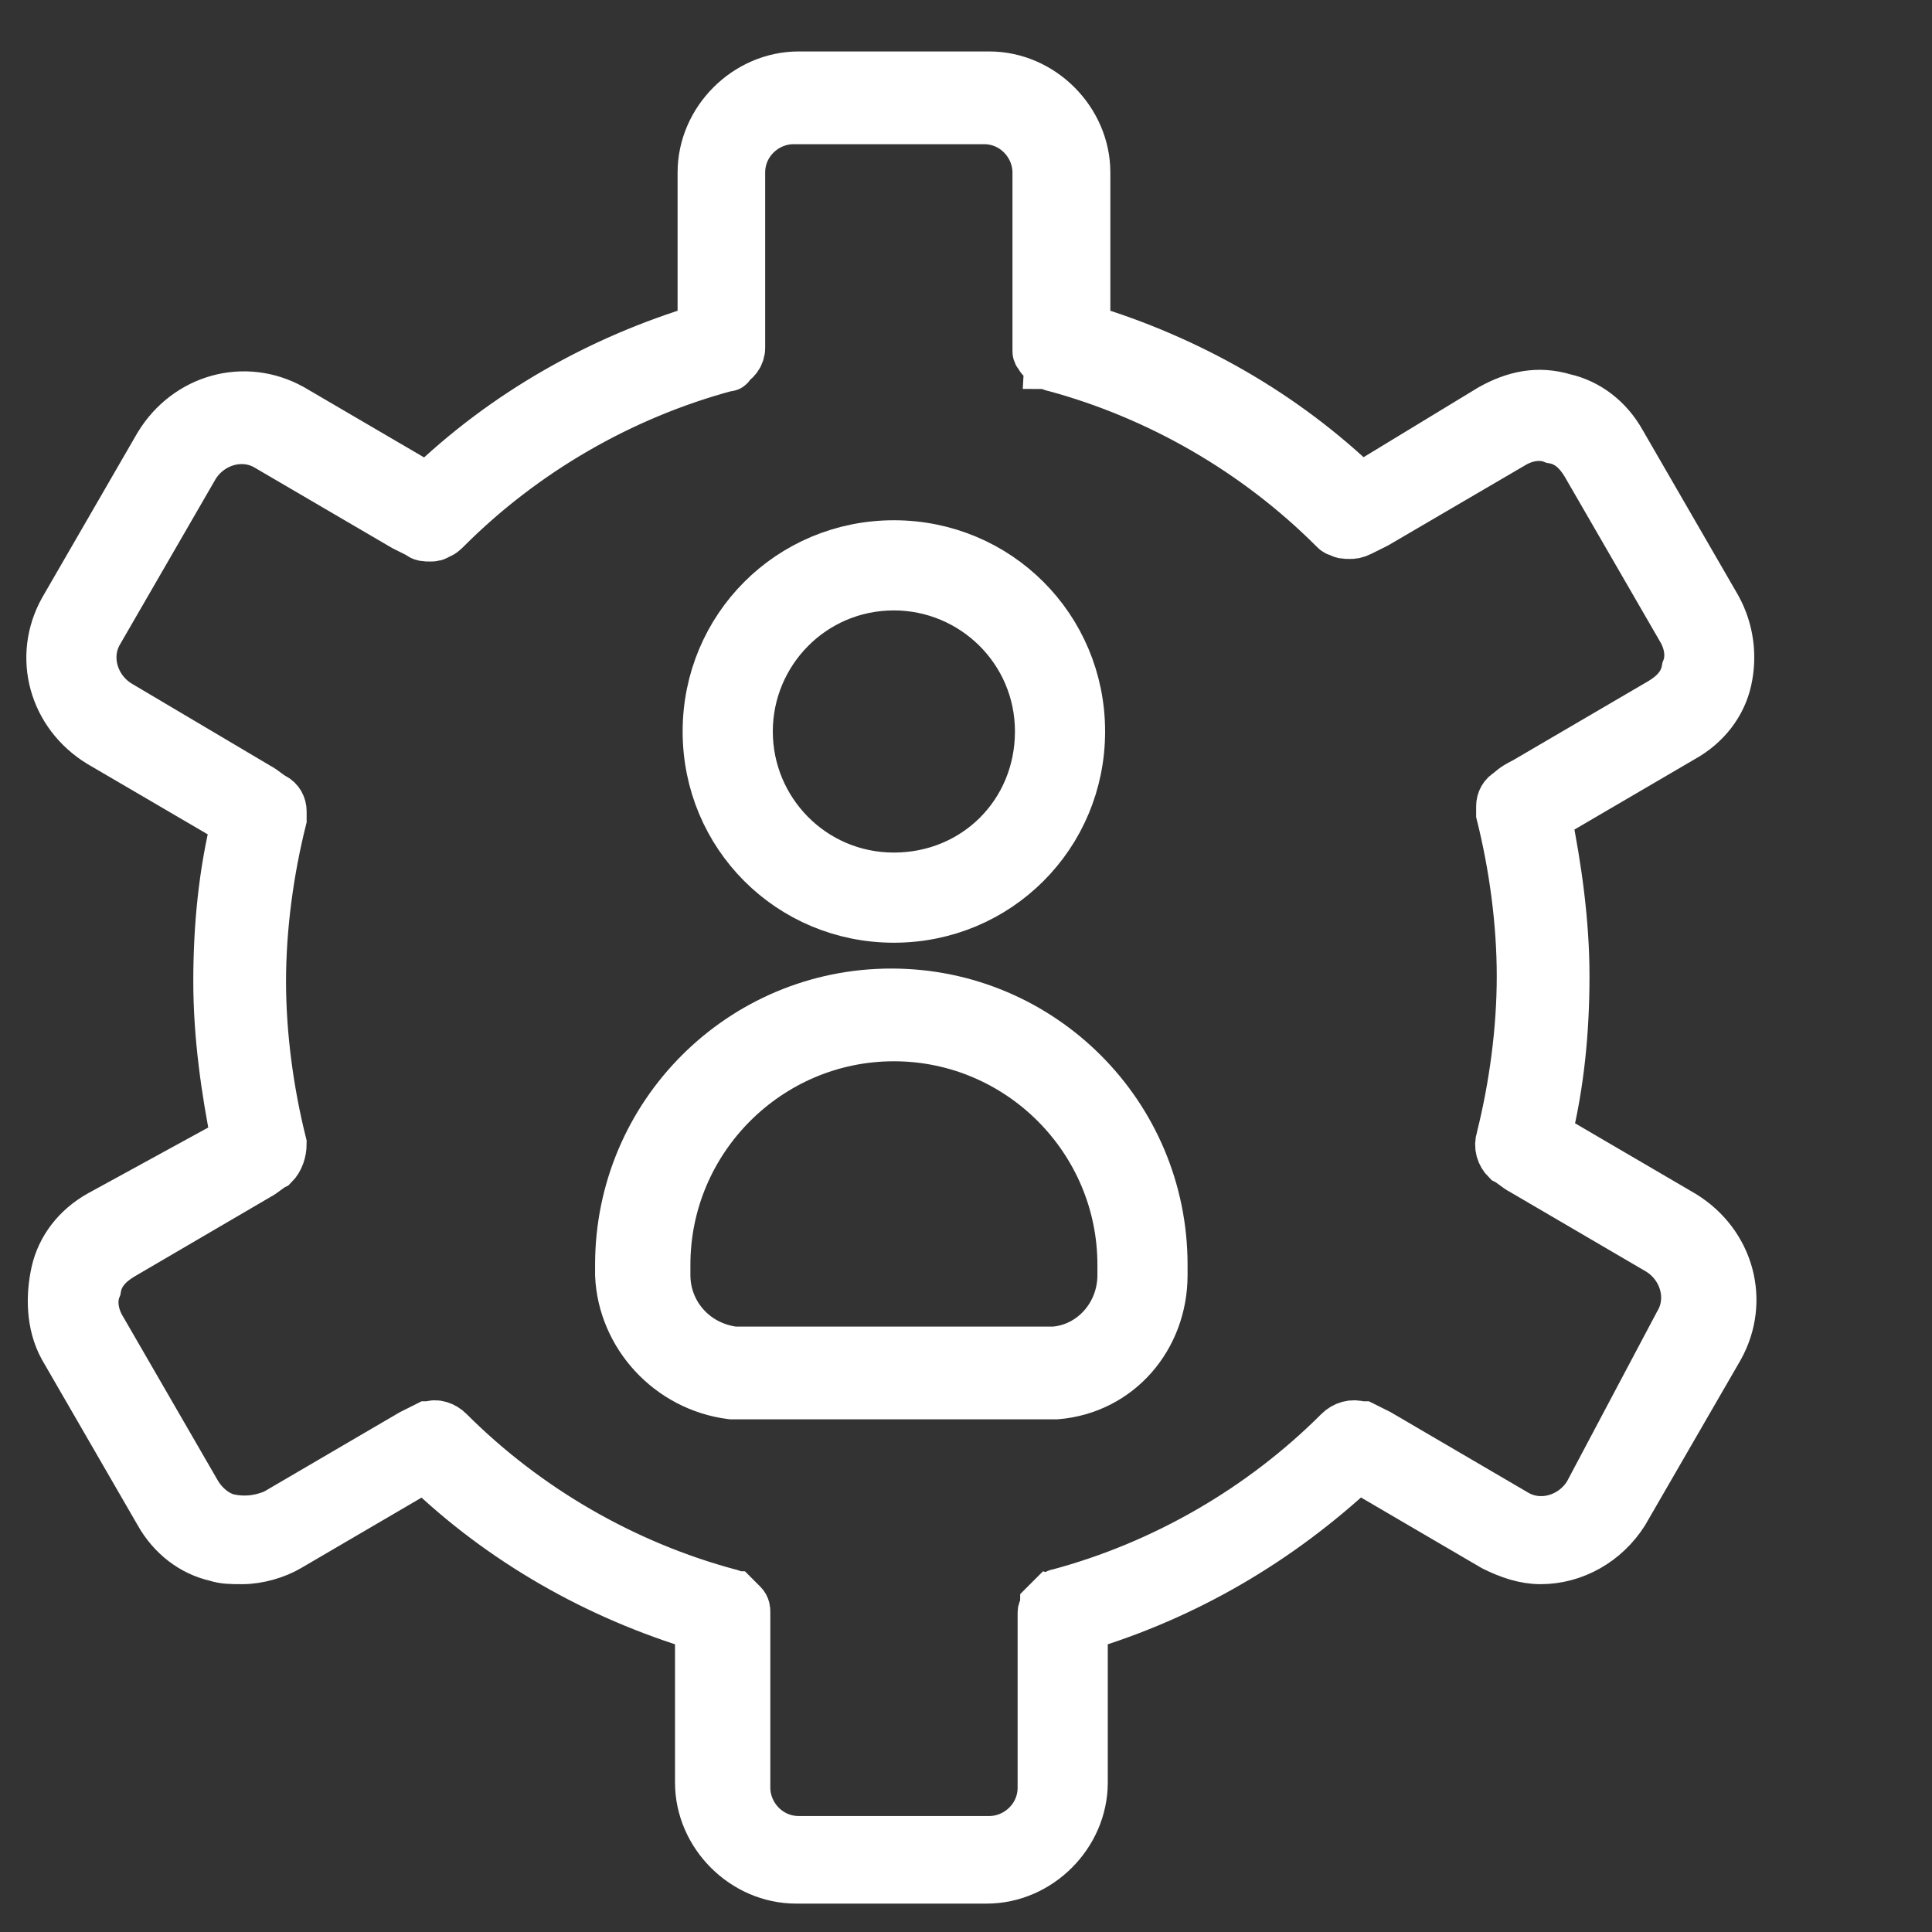 <svg width="60" height="60" viewBox="0 0 60 60" fill="none" xmlns="http://www.w3.org/2000/svg">
<rect x="0" y="0" width="60" height="60" fill="#333333" stroke="none"/>
<g clip-path="url(#clip0_401_463)">
<g clip-path="url(#clip1_401_463)">
<path d="M27.76 28.477C30.96 28.477 33.52 25.917 33.52 22.717C33.52 19.517 30.96 16.957 27.76 16.957C24.56 16.957 22 19.517 22 22.717C22 25.917 24.56 28.477 27.76 28.477ZM27.76 18.157C30.24 18.157 32.32 20.157 32.32 22.717C32.32 25.277 30.32 27.277 27.76 27.277C25.2 27.277 23.2 25.197 23.2 22.717C23.2 20.237 25.2 18.157 27.76 18.157Z" fill="white" stroke="white" stroke-width="1.6" stroke-miterlimit="10"/>
<path d="M22.721 43.279H32.721H32.801C34.721 43.119 36.081 41.519 36.081 39.599V39.279C36.081 34.639 32.321 30.879 27.681 30.879C23.041 30.879 19.281 34.639 19.281 39.279V39.599C19.361 41.439 20.801 43.039 22.721 43.279ZM20.641 39.279C20.641 35.359 23.841 32.159 27.761 32.159C31.681 32.159 34.881 35.359 34.881 39.279V39.599C34.881 40.879 33.921 41.919 32.721 41.999H22.801C21.521 41.839 20.641 40.799 20.641 39.599V39.279Z" fill="white" stroke="white" stroke-width="1.6" stroke-miterlimit="10"/>
<path d="M3.123 37.758C2.403 38.158 1.923 38.798 1.763 39.518C1.603 40.238 1.603 41.118 2.003 41.838L4.963 46.958C5.363 47.678 6.003 48.158 6.723 48.318C6.963 48.398 7.203 48.398 7.523 48.398C8.003 48.398 8.563 48.238 8.963 47.998L13.203 45.518C15.603 47.838 18.563 49.518 21.763 50.478V55.358C21.763 56.958 23.123 58.318 24.723 58.318H30.643C32.243 58.318 33.603 56.958 33.603 55.358V50.478C36.803 49.518 39.683 47.838 42.163 45.518L46.403 47.998C46.883 48.238 47.363 48.398 47.843 48.398C48.883 48.398 49.843 47.838 50.403 46.958L53.363 41.838C54.163 40.398 53.683 38.638 52.243 37.758L48.003 35.278C48.403 33.678 48.563 31.998 48.563 30.318C48.563 28.638 48.323 26.958 48.003 25.358L52.243 22.878C52.963 22.478 53.443 21.838 53.603 21.118C53.763 20.398 53.683 19.598 53.283 18.878L50.323 13.758C49.923 13.038 49.283 12.558 48.563 12.398C47.763 12.158 47.043 12.318 46.323 12.718L42.243 15.198C39.843 12.878 36.883 11.198 33.683 10.238V5.358C33.683 3.758 32.323 2.398 30.723 2.398H24.803C23.203 2.398 21.843 3.758 21.843 5.358V10.238C18.643 11.198 15.683 12.878 13.283 15.198L9.043 12.718C7.603 11.918 5.843 12.398 4.963 13.838L2.003 18.958C1.203 20.398 1.683 22.158 3.123 23.038L7.363 25.518C6.963 27.118 6.803 28.798 6.803 30.478C6.803 32.158 7.043 33.838 7.363 35.438L3.123 37.758ZM3.683 21.918C2.883 21.438 2.563 20.398 3.043 19.598L6.003 14.478C6.483 13.678 7.523 13.358 8.323 13.838L12.563 16.318C12.723 16.398 12.883 16.478 13.043 16.558C13.123 16.638 13.203 16.638 13.363 16.638C13.443 16.638 13.523 16.638 13.603 16.558C13.683 16.558 13.763 16.478 13.843 16.398C16.243 13.998 19.283 12.238 22.563 11.358C22.643 11.358 22.643 11.358 22.643 11.278C22.803 11.198 22.963 11.038 22.963 10.798C22.963 10.638 22.963 10.398 22.963 10.238V5.358C22.963 4.398 23.763 3.678 24.643 3.678H30.563C31.523 3.678 32.243 4.478 32.243 5.358V10.238C32.243 10.398 32.243 10.638 32.243 10.798V10.878C32.243 10.958 32.243 10.958 32.323 11.038C32.323 11.038 32.323 11.118 32.403 11.118C32.403 11.198 32.483 11.198 32.483 11.198C32.483 11.198 32.563 11.198 32.563 11.278C32.643 11.278 32.643 11.358 32.723 11.358C36.003 12.238 39.043 13.998 41.443 16.398C41.523 16.478 41.523 16.478 41.603 16.478C41.683 16.558 41.763 16.558 41.923 16.558C42.003 16.558 42.083 16.558 42.243 16.478C42.403 16.398 42.563 16.318 42.723 16.238L46.963 13.758C47.363 13.518 47.843 13.438 48.243 13.598C48.723 13.678 49.043 13.998 49.283 14.398L52.243 19.518C52.483 19.918 52.563 20.398 52.403 20.798C52.323 21.278 52.003 21.598 51.603 21.838L47.363 24.318C47.203 24.398 47.043 24.478 46.883 24.638C46.723 24.718 46.643 24.878 46.643 25.038C46.643 25.118 46.643 25.198 46.643 25.278C47.043 26.878 47.283 28.638 47.283 30.318C47.283 31.998 47.043 33.758 46.643 35.358C46.563 35.598 46.643 35.838 46.803 35.998C46.963 36.078 47.123 36.238 47.283 36.318L51.523 38.798C52.323 39.278 52.643 40.318 52.163 41.118L49.363 46.398C48.883 47.198 47.843 47.518 47.043 47.038L42.803 44.558C42.643 44.478 42.483 44.398 42.323 44.318C42.323 44.318 42.323 44.318 42.243 44.318C42.003 44.238 41.763 44.318 41.603 44.478C39.203 46.878 36.163 48.638 32.883 49.518C32.803 49.518 32.803 49.598 32.723 49.598C32.643 49.678 32.563 49.758 32.483 49.838C32.483 49.918 32.403 49.998 32.403 50.078C32.403 50.238 32.403 50.478 32.403 50.638V55.518C32.403 56.478 31.603 57.198 30.723 57.198H24.803C23.843 57.198 23.123 56.398 23.123 55.518V50.638C23.123 50.478 23.123 50.238 23.123 50.078C23.123 49.998 23.123 49.918 23.043 49.838C22.963 49.758 22.883 49.678 22.803 49.598C22.723 49.598 22.723 49.518 22.643 49.518C19.363 48.638 16.323 46.878 13.923 44.478C13.763 44.318 13.523 44.238 13.363 44.318H13.283C13.123 44.398 12.963 44.478 12.803 44.558L8.563 47.038C8.003 47.278 7.523 47.278 7.123 47.198C6.723 47.118 6.323 46.798 6.083 46.398L3.123 41.278C2.883 40.878 2.803 40.398 2.963 39.998C3.043 39.518 3.363 39.198 3.763 38.958L8.003 36.478C8.163 36.398 8.323 36.238 8.483 36.158C8.643 35.998 8.723 35.758 8.723 35.518C8.323 33.918 8.083 32.158 8.083 30.478C8.083 28.798 8.323 27.038 8.723 25.438C8.723 25.358 8.723 25.278 8.723 25.198C8.723 25.038 8.643 24.878 8.483 24.798C8.323 24.718 8.163 24.558 8.003 24.478L3.683 21.918Z" fill="white" stroke="white" stroke-width="1.6" stroke-miterlimit="10"/>
</g>
</g>
<defs>
<clipPath id="clip0_401_463">
<rect width="60" height="60" fill="white"/>
</clipPath>
<clipPath id="clip1_401_463">
<rect width="60" height="60" fill="white"/>
</clipPath>
</defs>
</svg>
